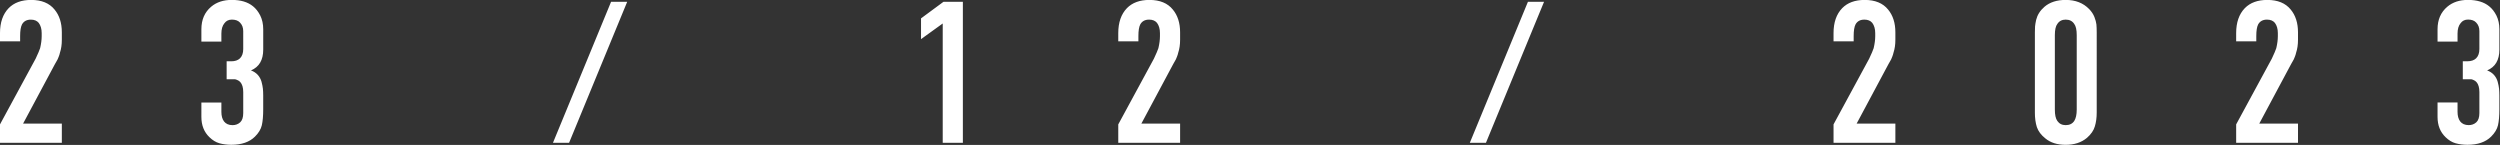<?xml version="1.0" encoding="UTF-8" standalone="no"?> <!-- Created with Inkscape (http://www.inkscape.org/) --> <svg xmlns:inkscape="http://www.inkscape.org/namespaces/inkscape" xmlns:sodipodi="http://sodipodi.sourceforge.net/DTD/sodipodi-0.dtd" xmlns="http://www.w3.org/2000/svg" xmlns:svg="http://www.w3.org/2000/svg" id="svg1" width="252" height="14.609" viewBox="0 0 252 14.609" sodipodi:docname="43_2.ai"><rect x="0" y="0" width="252" height="14.609" fill="#333333" stroke="none"/> <defs id="defs1"></defs> <g id="layer-MC0" inkscape:groupmode="layer" inkscape:label="Слой 1" transform="translate(-210.168,-707.945)"> <g id="g167" aria-label="свадебное приглашение&#10;23 / 12 / 2023" transform="matrix(1.333,0,0,1.333,210.028,678.925)"> <path id="path169" d="m 0.105,24.894 v -0.621 c 0,-0.803 0.217,-1.433 0.656,-1.887 0.404,-0.413 0.973,-0.621 1.699,-0.621 0.788,0 1.377,0.243 1.77,0.727 0.366,0.439 0.551,1.014 0.551,1.723 v 0.562 c 0,0.369 -0.047,0.691 -0.141,0.973 -0.023,0.111 -0.056,0.211 -0.094,0.305 -0.041,0.094 -0.067,0.161 -0.082,0.199 -0.018,0.032 -0.053,0.094 -0.105,0.188 -0.056,0.088 -0.088,0.141 -0.094,0.164 L 1.851,31.117 H 4.781 v 1.453 H 0.105 V 31.176 L 2.8,26.207 C 2.979,25.826 3.093,25.56 3.14,25.41 3.216,25.082 3.257,24.783 3.257,24.508 v -0.234 c 0,-0.319 -0.076,-0.577 -0.223,-0.773 -0.135,-0.164 -0.334,-0.246 -0.598,-0.246 -0.313,0 -0.536,0.123 -0.668,0.363 -0.094,0.182 -0.141,0.475 -0.141,0.879 v 0.398 z m 15.229,0.023 v -0.938 c 0,-0.718 0.246,-1.283 0.738,-1.699 0.404,-0.343 0.926,-0.516 1.559,-0.516 0.68,0 1.213,0.161 1.605,0.48 0.217,0.173 0.401,0.407 0.551,0.703 0.146,0.299 0.223,0.642 0.223,1.031 v 1.547 c 0,0.791 -0.311,1.312 -0.926,1.57 0.211,0.079 0.381,0.193 0.516,0.34 0.132,0.149 0.226,0.322 0.281,0.516 0.053,0.196 0.088,0.372 0.105,0.527 0.015,0.149 0.023,0.325 0.023,0.527 v 1.02 c 0,0.51 -0.035,0.914 -0.105,1.219 -0.07,0.299 -0.243,0.583 -0.516,0.855 -0.416,0.416 -1.014,0.621 -1.793,0.621 -0.328,0 -0.63,-0.041 -0.902,-0.117 -0.267,-0.076 -0.516,-0.229 -0.75,-0.457 -0.407,-0.39 -0.609,-0.902 -0.609,-1.535 V 29.523 h 1.512 v 0.703 c 0,0.305 0.064,0.548 0.199,0.727 0.146,0.188 0.363,0.281 0.645,0.281 0.226,0 0.416,-0.07 0.574,-0.211 0.155,-0.141 0.234,-0.375 0.234,-0.703 v -1.582 c 0,-0.343 -0.076,-0.598 -0.223,-0.762 -0.064,-0.07 -0.138,-0.12 -0.223,-0.152 -0.079,-0.038 -0.141,-0.059 -0.188,-0.059 -0.047,0 -0.135,0 -0.258,0 h -0.363 v -1.359 h 0.352 c 0.281,0 0.498,-0.073 0.656,-0.223 0.164,-0.164 0.246,-0.398 0.246,-0.703 V 24.121 c 0,-0.264 -0.082,-0.48 -0.246,-0.645 -0.135,-0.146 -0.337,-0.223 -0.609,-0.223 -0.243,0 -0.431,0.091 -0.562,0.27 -0.158,0.188 -0.234,0.451 -0.234,0.785 v 0.609 z m 30.981,-3.012 h 1.219 l -4.395,10.664 h -1.219 z m 25.078,10.664 v -9.023 l -1.641,1.184 v -1.57 l 1.699,-1.254 H 72.916 V 32.57 Z M 84.667,24.894 V 24.273 c 0,-0.803 0.217,-1.433 0.656,-1.887 0.404,-0.413 0.973,-0.621 1.699,-0.621 0.788,0 1.377,0.243 1.77,0.727 0.366,0.439 0.551,1.014 0.551,1.723 v 0.562 c 0,0.369 -0.047,0.691 -0.141,0.973 -0.023,0.111 -0.056,0.211 -0.094,0.305 -0.041,0.094 -0.067,0.161 -0.082,0.199 -0.018,0.032 -0.053,0.094 -0.105,0.188 -0.056,0.088 -0.088,0.141 -0.094,0.164 l -2.414,4.512 h 2.93 v 1.453 h -4.676 v -1.395 l 2.695,-4.969 c 0.179,-0.381 0.293,-0.647 0.34,-0.797 0.076,-0.328 0.117,-0.627 0.117,-0.902 V 24.273 c 0,-0.319 -0.076,-0.577 -0.223,-0.773 -0.135,-0.164 -0.334,-0.246 -0.598,-0.246 -0.313,0 -0.536,0.123 -0.668,0.363 -0.094,0.182 -0.141,0.475 -0.141,0.879 v 0.398 z m 30.979,-2.988 h 1.219 l -4.395,10.664 h -1.219 z m 23.109,2.988 V 24.273 c 0,-0.803 0.217,-1.433 0.656,-1.887 0.404,-0.413 0.973,-0.621 1.699,-0.621 0.788,0 1.377,0.243 1.77,0.727 0.366,0.439 0.551,1.014 0.551,1.723 v 0.562 c 0,0.369 -0.047,0.691 -0.141,0.973 -0.023,0.111 -0.056,0.211 -0.094,0.305 -0.041,0.094 -0.067,0.161 -0.082,0.199 -0.018,0.032 -0.053,0.094 -0.105,0.188 -0.056,0.088 -0.088,0.141 -0.094,0.164 l -2.414,4.512 h 2.93 v 1.453 h -4.676 v -1.395 l 2.695,-4.969 c 0.179,-0.381 0.293,-0.647 0.34,-0.797 0.076,-0.328 0.117,-0.627 0.117,-0.902 V 24.273 c 0,-0.319 -0.076,-0.577 -0.223,-0.773 -0.135,-0.164 -0.334,-0.246 -0.598,-0.246 -0.313,0 -0.536,0.123 -0.668,0.363 -0.094,0.182 -0.141,0.475 -0.141,0.879 v 0.398 z m 15.226,5.379 v -6.059 c 0,-0.164 0.003,-0.311 0.012,-0.445 0.015,-0.141 0.041,-0.305 0.082,-0.492 0.047,-0.188 0.12,-0.363 0.223,-0.527 0.108,-0.17 0.246,-0.328 0.41,-0.469 0.404,-0.343 0.94,-0.516 1.605,-0.516 0.732,0 1.324,0.231 1.77,0.691 0.179,0.182 0.311,0.381 0.398,0.598 0.085,0.22 0.135,0.407 0.152,0.562 0.015,0.158 0.023,0.357 0.023,0.598 V 30.273 c 0,0.398 -0.047,0.75 -0.141,1.055 -0.088,0.305 -0.287,0.595 -0.598,0.867 -0.422,0.352 -0.958,0.527 -1.605,0.527 -0.642,0 -1.157,-0.164 -1.547,-0.492 -0.313,-0.249 -0.524,-0.53 -0.633,-0.844 -0.103,-0.319 -0.152,-0.691 -0.152,-1.113 z m 3.164,-0.211 v -5.637 c 0,-0.398 -0.065,-0.68 -0.188,-0.844 -0.141,-0.217 -0.357,-0.328 -0.645,-0.328 -0.281,0 -0.492,0.111 -0.633,0.328 -0.126,0.164 -0.188,0.445 -0.188,0.844 v 5.637 c 0,0.393 0.061,0.677 0.188,0.855 0.146,0.211 0.357,0.316 0.633,0.316 0.287,0 0.504,-0.105 0.645,-0.316 0.123,-0.193 0.188,-0.48 0.188,-0.855 z m 12.056,-5.168 V 24.273 c 0,-0.803 0.217,-1.433 0.656,-1.887 0.404,-0.413 0.973,-0.621 1.699,-0.621 0.788,0 1.377,0.243 1.77,0.727 0.366,0.439 0.551,1.014 0.551,1.723 v 0.562 c 0,0.369 -0.047,0.691 -0.141,0.973 -0.023,0.111 -0.056,0.211 -0.094,0.305 -0.041,0.094 -0.067,0.161 -0.082,0.199 -0.018,0.032 -0.053,0.094 -0.105,0.188 -0.056,0.088 -0.088,0.141 -0.094,0.164 l -2.414,4.512 h 2.93 v 1.453 h -4.676 v -1.395 l 2.695,-4.969 c 0.179,-0.381 0.293,-0.647 0.34,-0.797 0.076,-0.328 0.117,-0.627 0.117,-0.902 V 24.273 c 0,-0.319 -0.076,-0.577 -0.223,-0.773 -0.135,-0.164 -0.334,-0.246 -0.598,-0.246 -0.313,0 -0.536,0.123 -0.668,0.363 -0.094,0.182 -0.141,0.475 -0.141,0.879 v 0.398 z m 15.229,0.023 v -0.938 c 0,-0.718 0.246,-1.283 0.738,-1.699 0.404,-0.343 0.926,-0.516 1.559,-0.516 0.68,0 1.213,0.161 1.605,0.48 0.217,0.173 0.401,0.407 0.551,0.703 0.146,0.299 0.223,0.642 0.223,1.031 v 1.547 c 0,0.791 -0.311,1.312 -0.926,1.57 0.211,0.079 0.381,0.193 0.516,0.34 0.132,0.149 0.226,0.322 0.281,0.516 0.053,0.196 0.088,0.372 0.105,0.527 0.015,0.149 0.023,0.325 0.023,0.527 v 1.02 c 0,0.51 -0.035,0.914 -0.105,1.219 -0.07,0.299 -0.243,0.583 -0.516,0.855 -0.416,0.416 -1.014,0.621 -1.793,0.621 -0.328,0 -0.63,-0.041 -0.902,-0.117 -0.267,-0.076 -0.516,-0.229 -0.75,-0.457 -0.407,-0.39 -0.609,-0.902 -0.609,-1.535 v -1.09 h 1.512 v 0.703 c 0,0.305 0.065,0.548 0.199,0.727 0.146,0.188 0.363,0.281 0.645,0.281 0.226,0 0.416,-0.07 0.574,-0.211 0.155,-0.141 0.234,-0.375 0.234,-0.703 v -1.582 c 0,-0.343 -0.076,-0.598 -0.223,-0.762 -0.064,-0.07 -0.138,-0.12 -0.223,-0.152 -0.079,-0.038 -0.141,-0.059 -0.188,-0.059 -0.047,0 -0.135,0 -0.258,0 h -0.363 v -1.359 h 0.352 c 0.281,0 0.498,-0.073 0.656,-0.223 0.164,-0.164 0.246,-0.398 0.246,-0.703 v -1.359 c 0,-0.264 -0.082,-0.48 -0.246,-0.645 -0.135,-0.146 -0.337,-0.223 -0.609,-0.223 -0.243,0 -0.431,0.091 -0.562,0.27 -0.158,0.188 -0.234,0.451 -0.234,0.785 v 0.609 z m 0,0" style="fill:#ffffff;fill-opacity:1;fill-rule:nonzero;stroke:none"></path> </g> </g> </svg> 